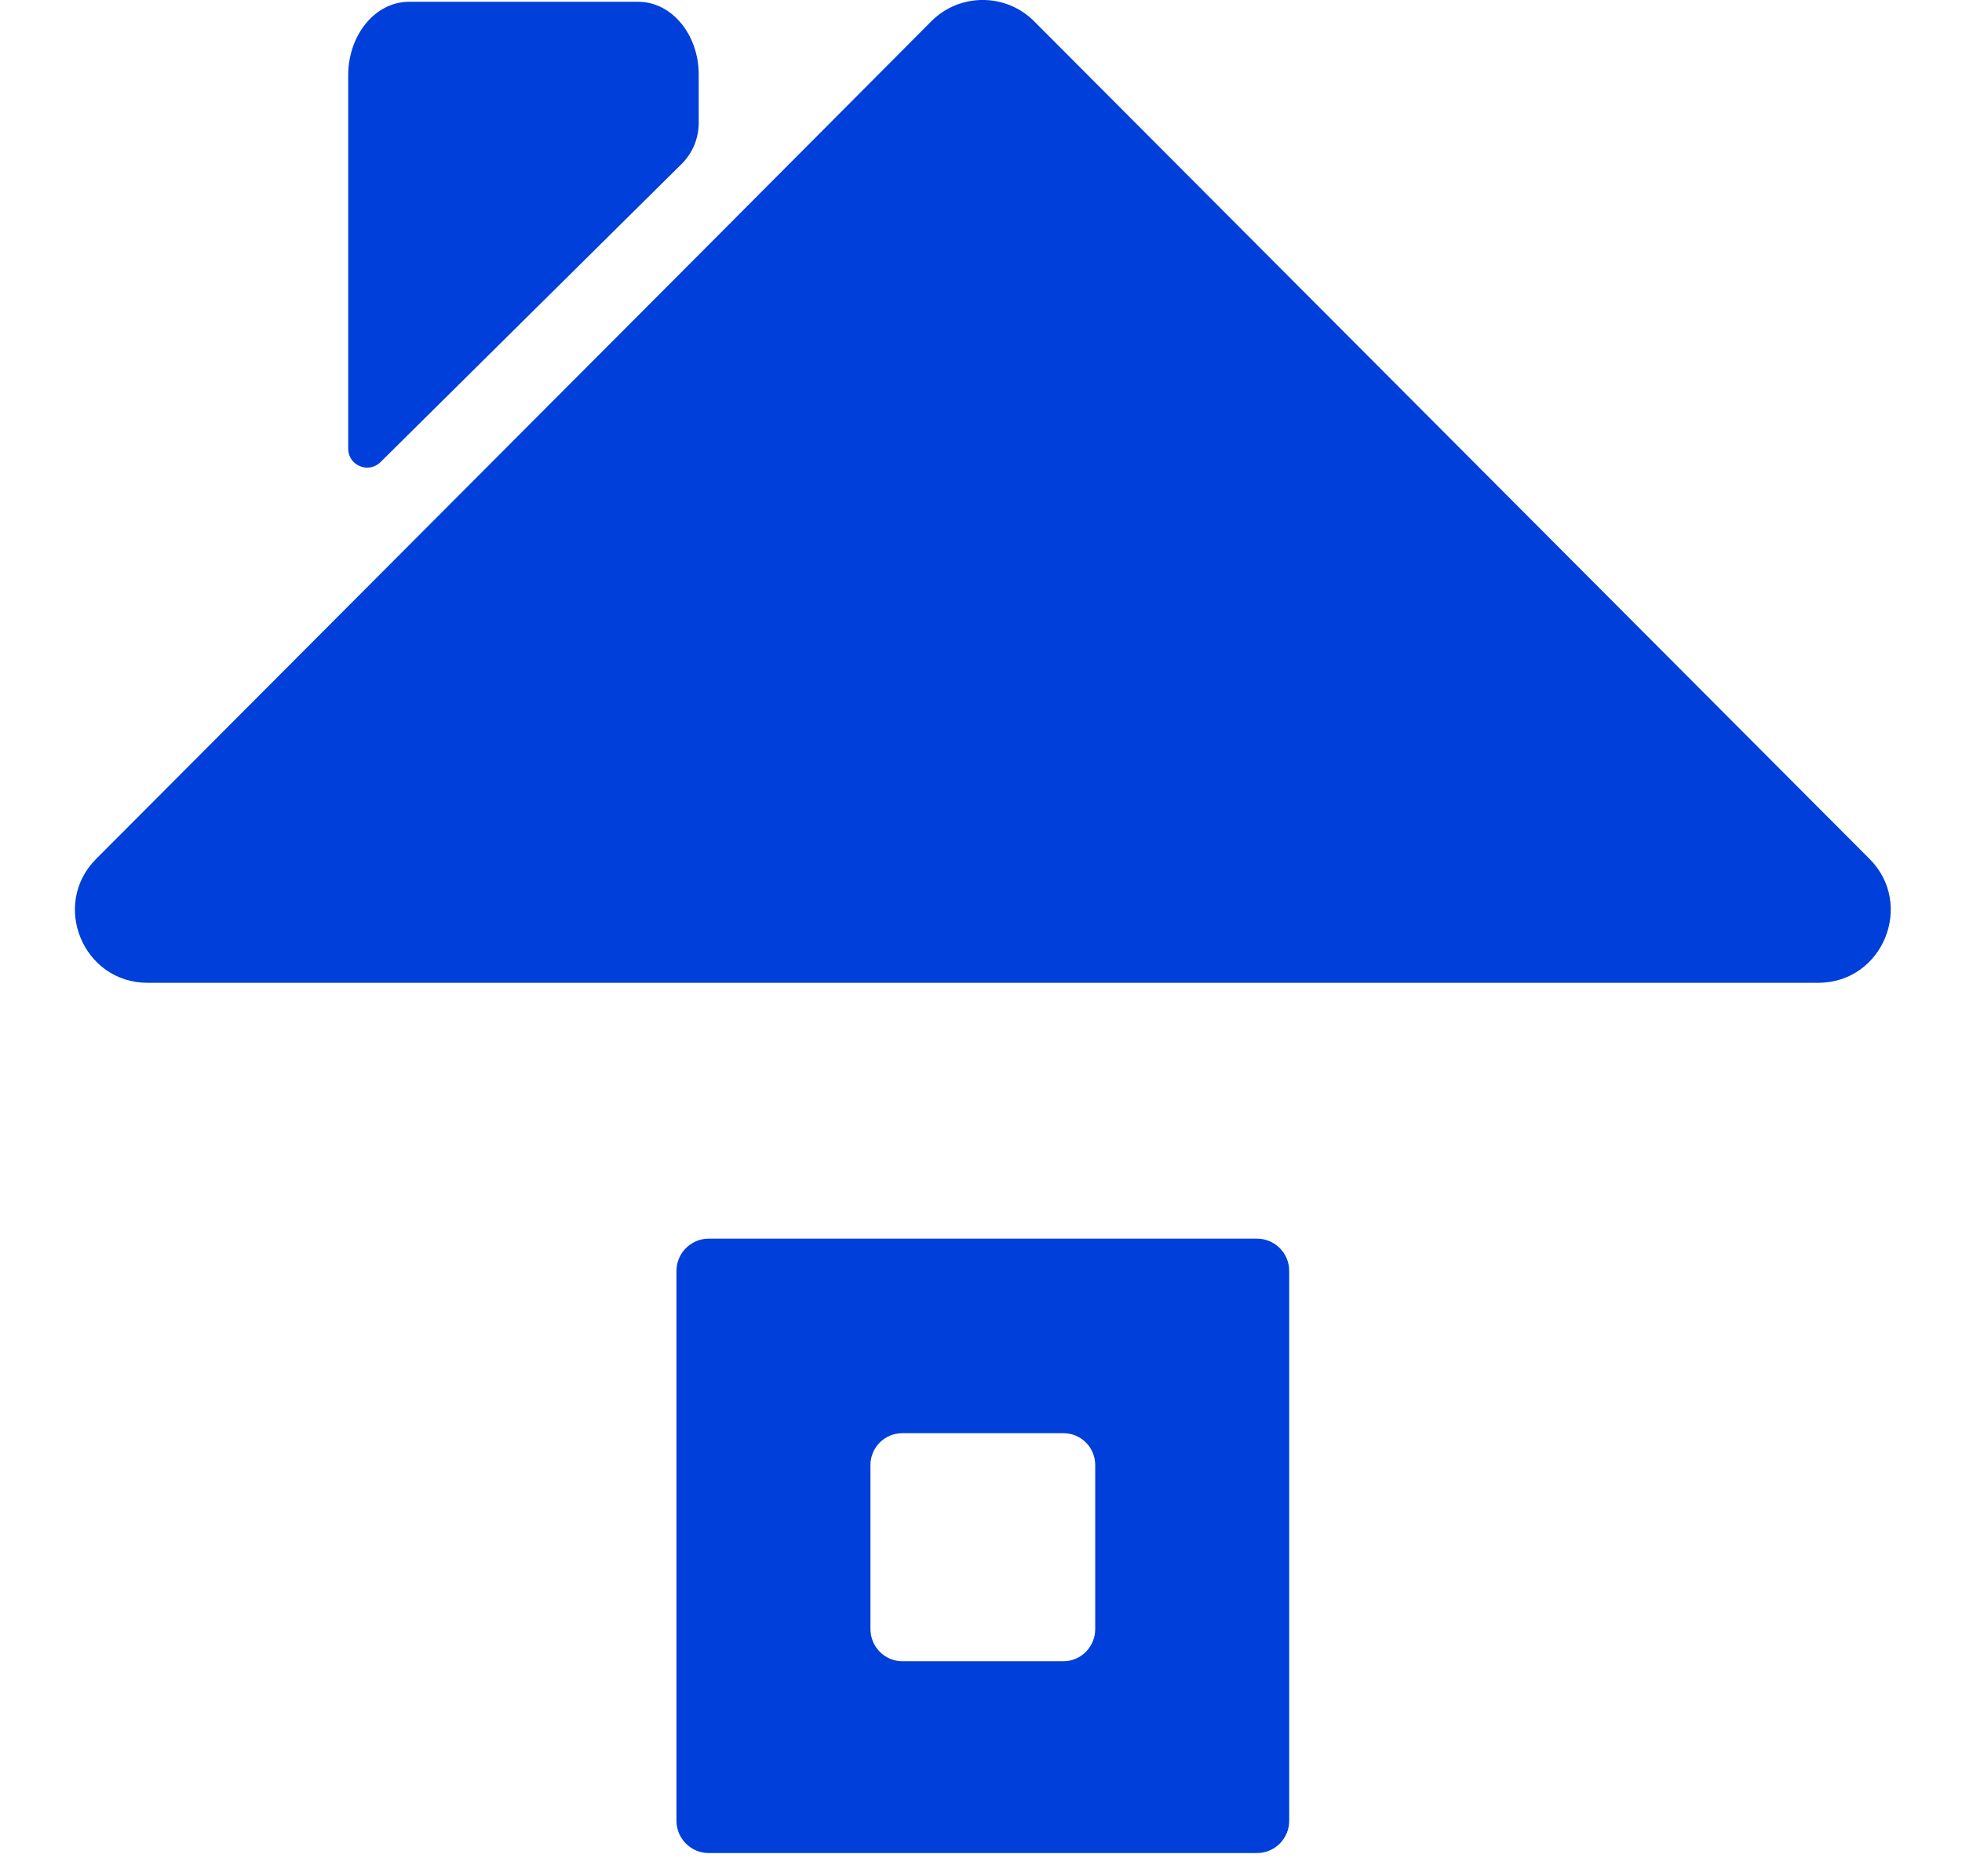 <svg width="23" height="22" viewBox="0 0 23 22" fill="none" xmlns="http://www.w3.org/2000/svg">
<path d="M8.486 2.692L10.919 0.248C11.249 -0.083 11.791 -0.083 12.121 0.248L21.916 10.071C22.449 10.606 22.07 11.524 21.314 11.524H1.73C0.974 11.524 0.594 10.606 1.127 10.071L4.383 6.806L8.486 2.692Z" fill="#003FDA"/>
<path d="M14.736 14.524H8.307C8.1 14.524 7.93 14.694 7.93 14.902V21.35C7.93 21.558 8.1 21.728 8.307 21.728H14.736C14.944 21.728 15.113 21.558 15.113 21.35V14.902C15.113 14.694 14.944 14.524 14.736 14.524ZM12.839 19.101C12.839 19.309 12.673 19.479 12.466 19.479H10.578C10.371 19.479 10.204 19.309 10.204 19.101V17.179C10.204 16.972 10.371 16.805 10.578 16.805H12.466C12.673 16.805 12.839 16.972 12.839 17.179V19.101Z" fill="#003FDA"/>
<path d="M8.191 0.876V1.441C8.191 1.621 8.119 1.795 7.99 1.923L4.461 5.418C4.32 5.558 4.082 5.458 4.082 5.262V0.876C4.085 0.404 4.402 0.021 4.794 0.021H7.482C7.874 0.021 8.191 0.404 8.191 0.876Z" fill="#003FDA"/>
</svg>
